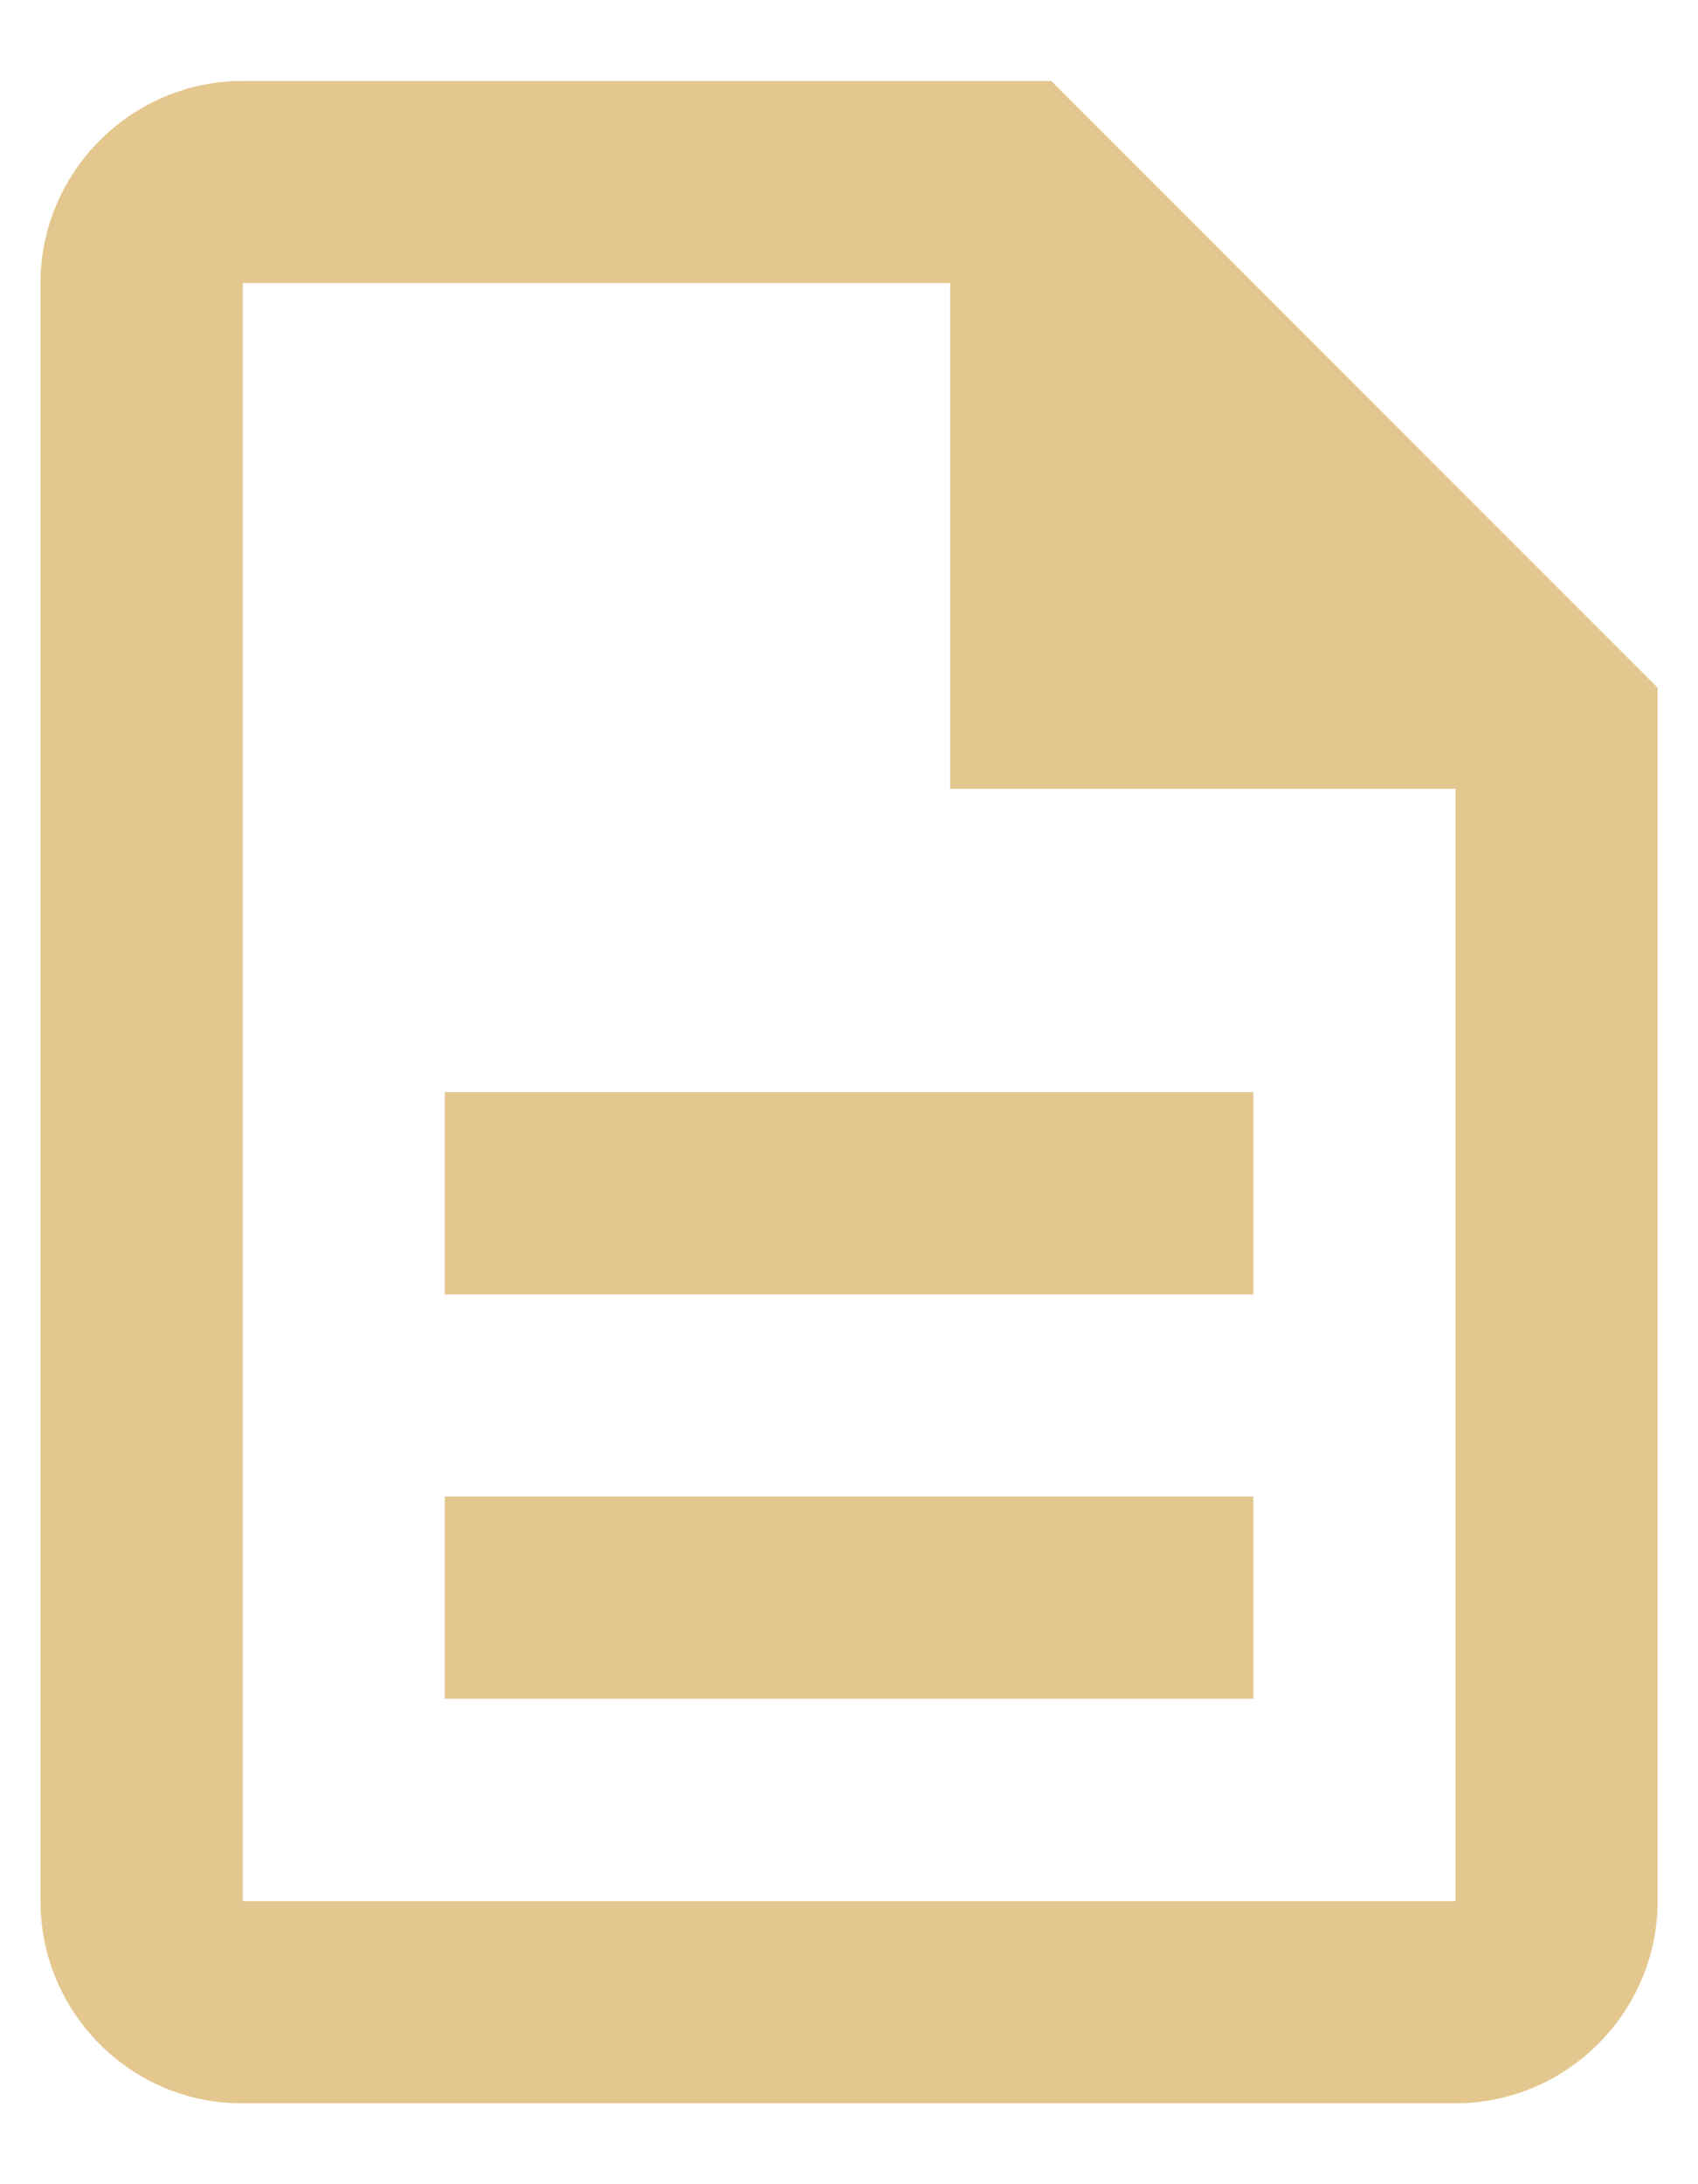 <?xml version="1.0" encoding="UTF-8"?> <svg xmlns="http://www.w3.org/2000/svg" width="14" height="18" viewBox="0 0 14 18" fill="none"><path d="M3.667 12.333H10.334V14H3.667V12.333ZM3.667 9H10.334V10.667H3.667V9ZM8.667 0.667H2.001C1.084 0.667 0.334 1.417 0.334 2.333V15.667C0.334 16.583 1.076 17.333 1.992 17.333H12.001C12.917 17.333 13.667 16.583 13.667 15.667V5.667L8.667 0.667ZM12.001 15.667H2.001V2.333H7.834V6.5H12.001V15.667Z" fill="#E3C78E"></path></svg> 